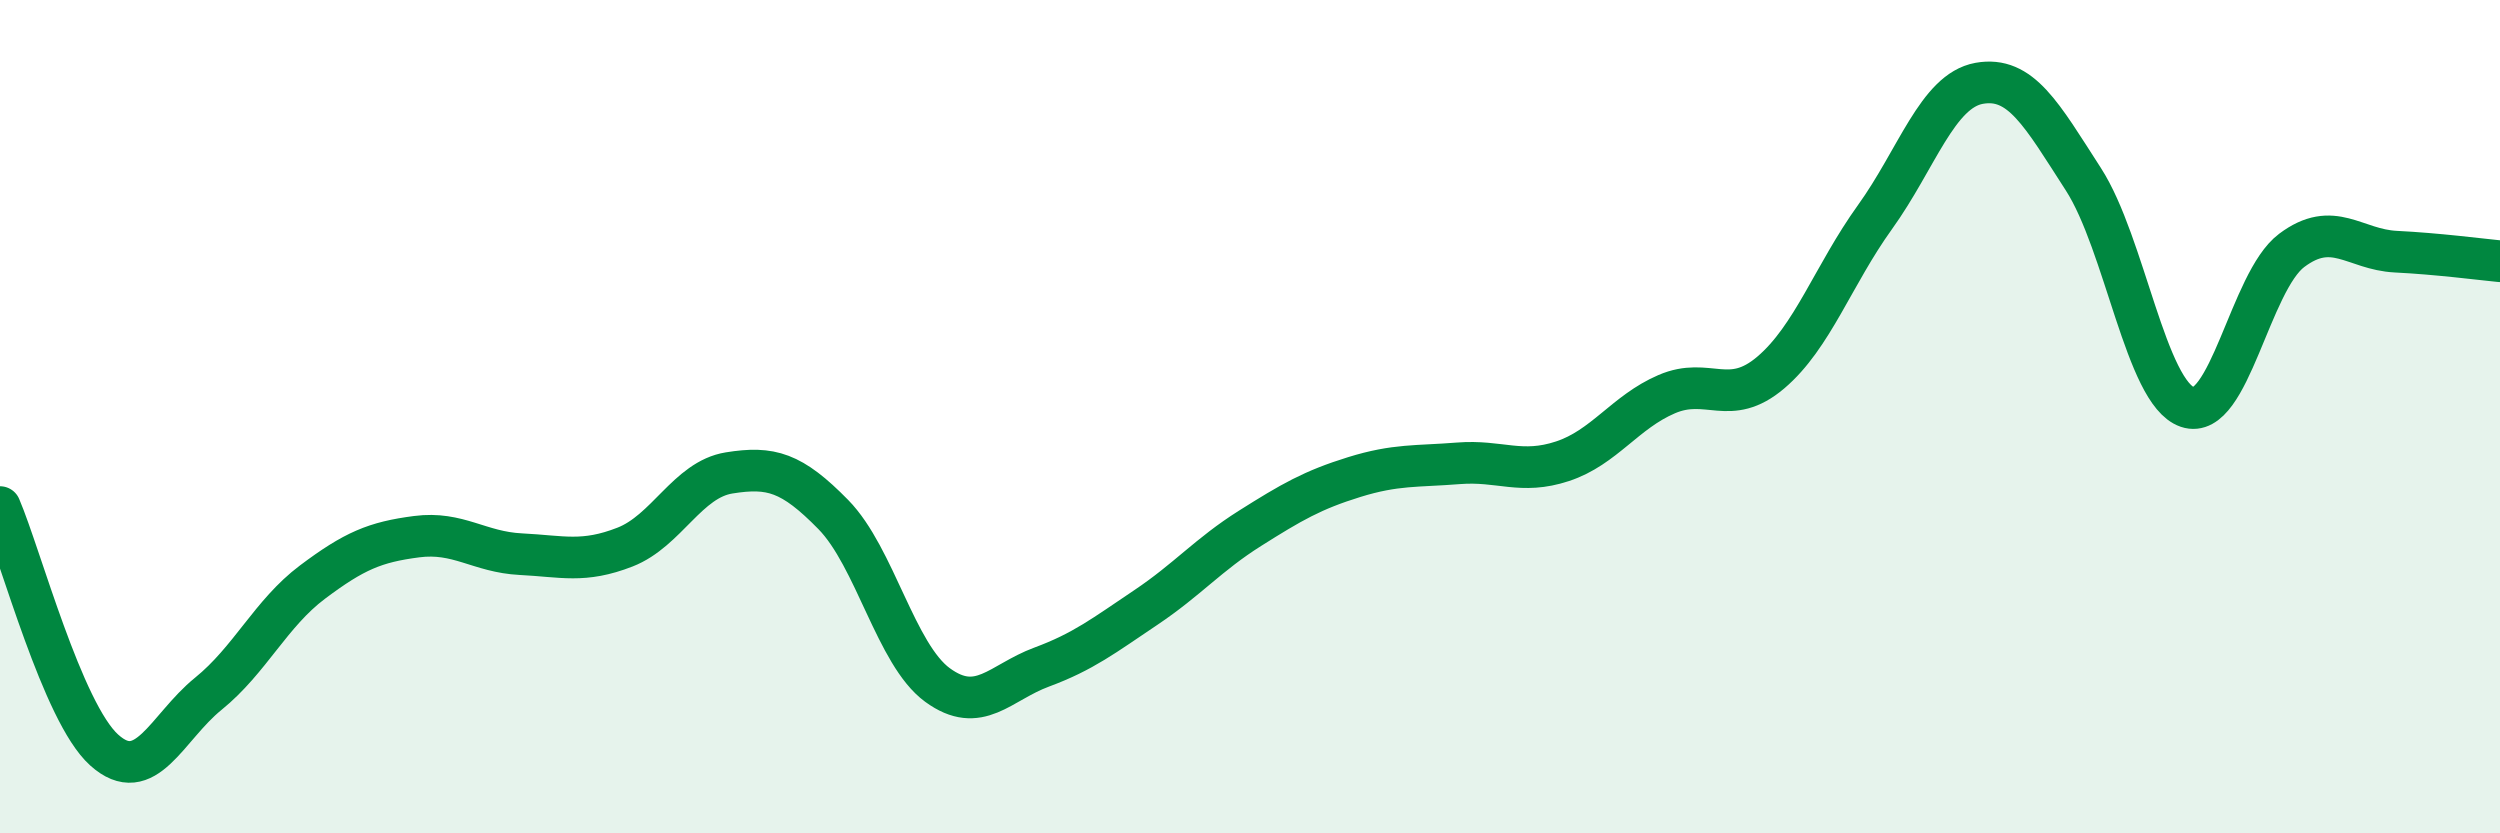 
    <svg width="60" height="20" viewBox="0 0 60 20" xmlns="http://www.w3.org/2000/svg">
      <path
        d="M 0,12.17 C 0.5,13.34 1.5,17.1 2.5,18 C 3.5,18.9 4,17.46 5,16.65 C 6,15.84 6.5,14.72 7.5,13.97 C 8.5,13.22 9,13.01 10,12.88 C 11,12.75 11.5,13.25 12.5,13.3 C 13.5,13.35 14,13.52 15,13.13 C 16,12.74 16.5,11.51 17.5,11.35 C 18.5,11.19 19,11.33 20,12.35 C 21,13.37 21.5,15.71 22.5,16.44 C 23.5,17.17 24,16.38 25,16.01 C 26,15.64 26.5,15.25 27.5,14.58 C 28.5,13.91 29,13.31 30,12.68 C 31,12.05 31.5,11.76 32.5,11.45 C 33.5,11.14 34,11.2 35,11.12 C 36,11.04 36.5,11.4 37.5,11.07 C 38.5,10.74 39,9.89 40,9.46 C 41,9.03 41.5,9.79 42.5,8.94 C 43.5,8.09 44,6.6 45,5.21 C 46,3.82 46.5,2.18 47.5,2 C 48.5,1.82 49,2.75 50,4.3 C 51,5.85 51.5,9.43 52.5,9.77 C 53.5,10.11 54,6.76 55,6.01 C 56,5.26 56.5,5.99 57.5,6.04 C 58.5,6.09 59.5,6.22 60,6.27L60 20L0 20Z"
        fill="#008740"
        opacity="0.1"
        stroke-linecap="round"
        stroke-linejoin="round"
      />
      <path
        d="M 0,12.17 C 0.5,13.34 1.5,17.1 2.5,18 C 3.5,18.9 4,17.46 5,16.65 C 6,15.84 6.5,14.72 7.5,13.97 C 8.5,13.22 9,13.01 10,12.88 C 11,12.75 11.5,13.25 12.5,13.3 C 13.5,13.35 14,13.52 15,13.13 C 16,12.74 16.5,11.51 17.5,11.35 C 18.5,11.19 19,11.33 20,12.35 C 21,13.37 21.5,15.71 22.5,16.44 C 23.5,17.17 24,16.38 25,16.01 C 26,15.64 26.5,15.25 27.5,14.58 C 28.5,13.91 29,13.31 30,12.68 C 31,12.05 31.5,11.76 32.5,11.45 C 33.5,11.14 34,11.2 35,11.12 C 36,11.04 36.5,11.4 37.5,11.07 C 38.5,10.74 39,9.89 40,9.46 C 41,9.03 41.5,9.79 42.5,8.94 C 43.5,8.09 44,6.6 45,5.21 C 46,3.82 46.5,2.18 47.5,2 C 48.5,1.82 49,2.75 50,4.3 C 51,5.85 51.5,9.43 52.5,9.77 C 53.5,10.11 54,6.76 55,6.01 C 56,5.26 56.5,5.99 57.5,6.04 C 58.5,6.09 59.5,6.22 60,6.27"
        stroke="#008740"
        stroke-width="1"
        fill="none"
        stroke-linecap="round"
        stroke-linejoin="round"
      />
    </svg>
  